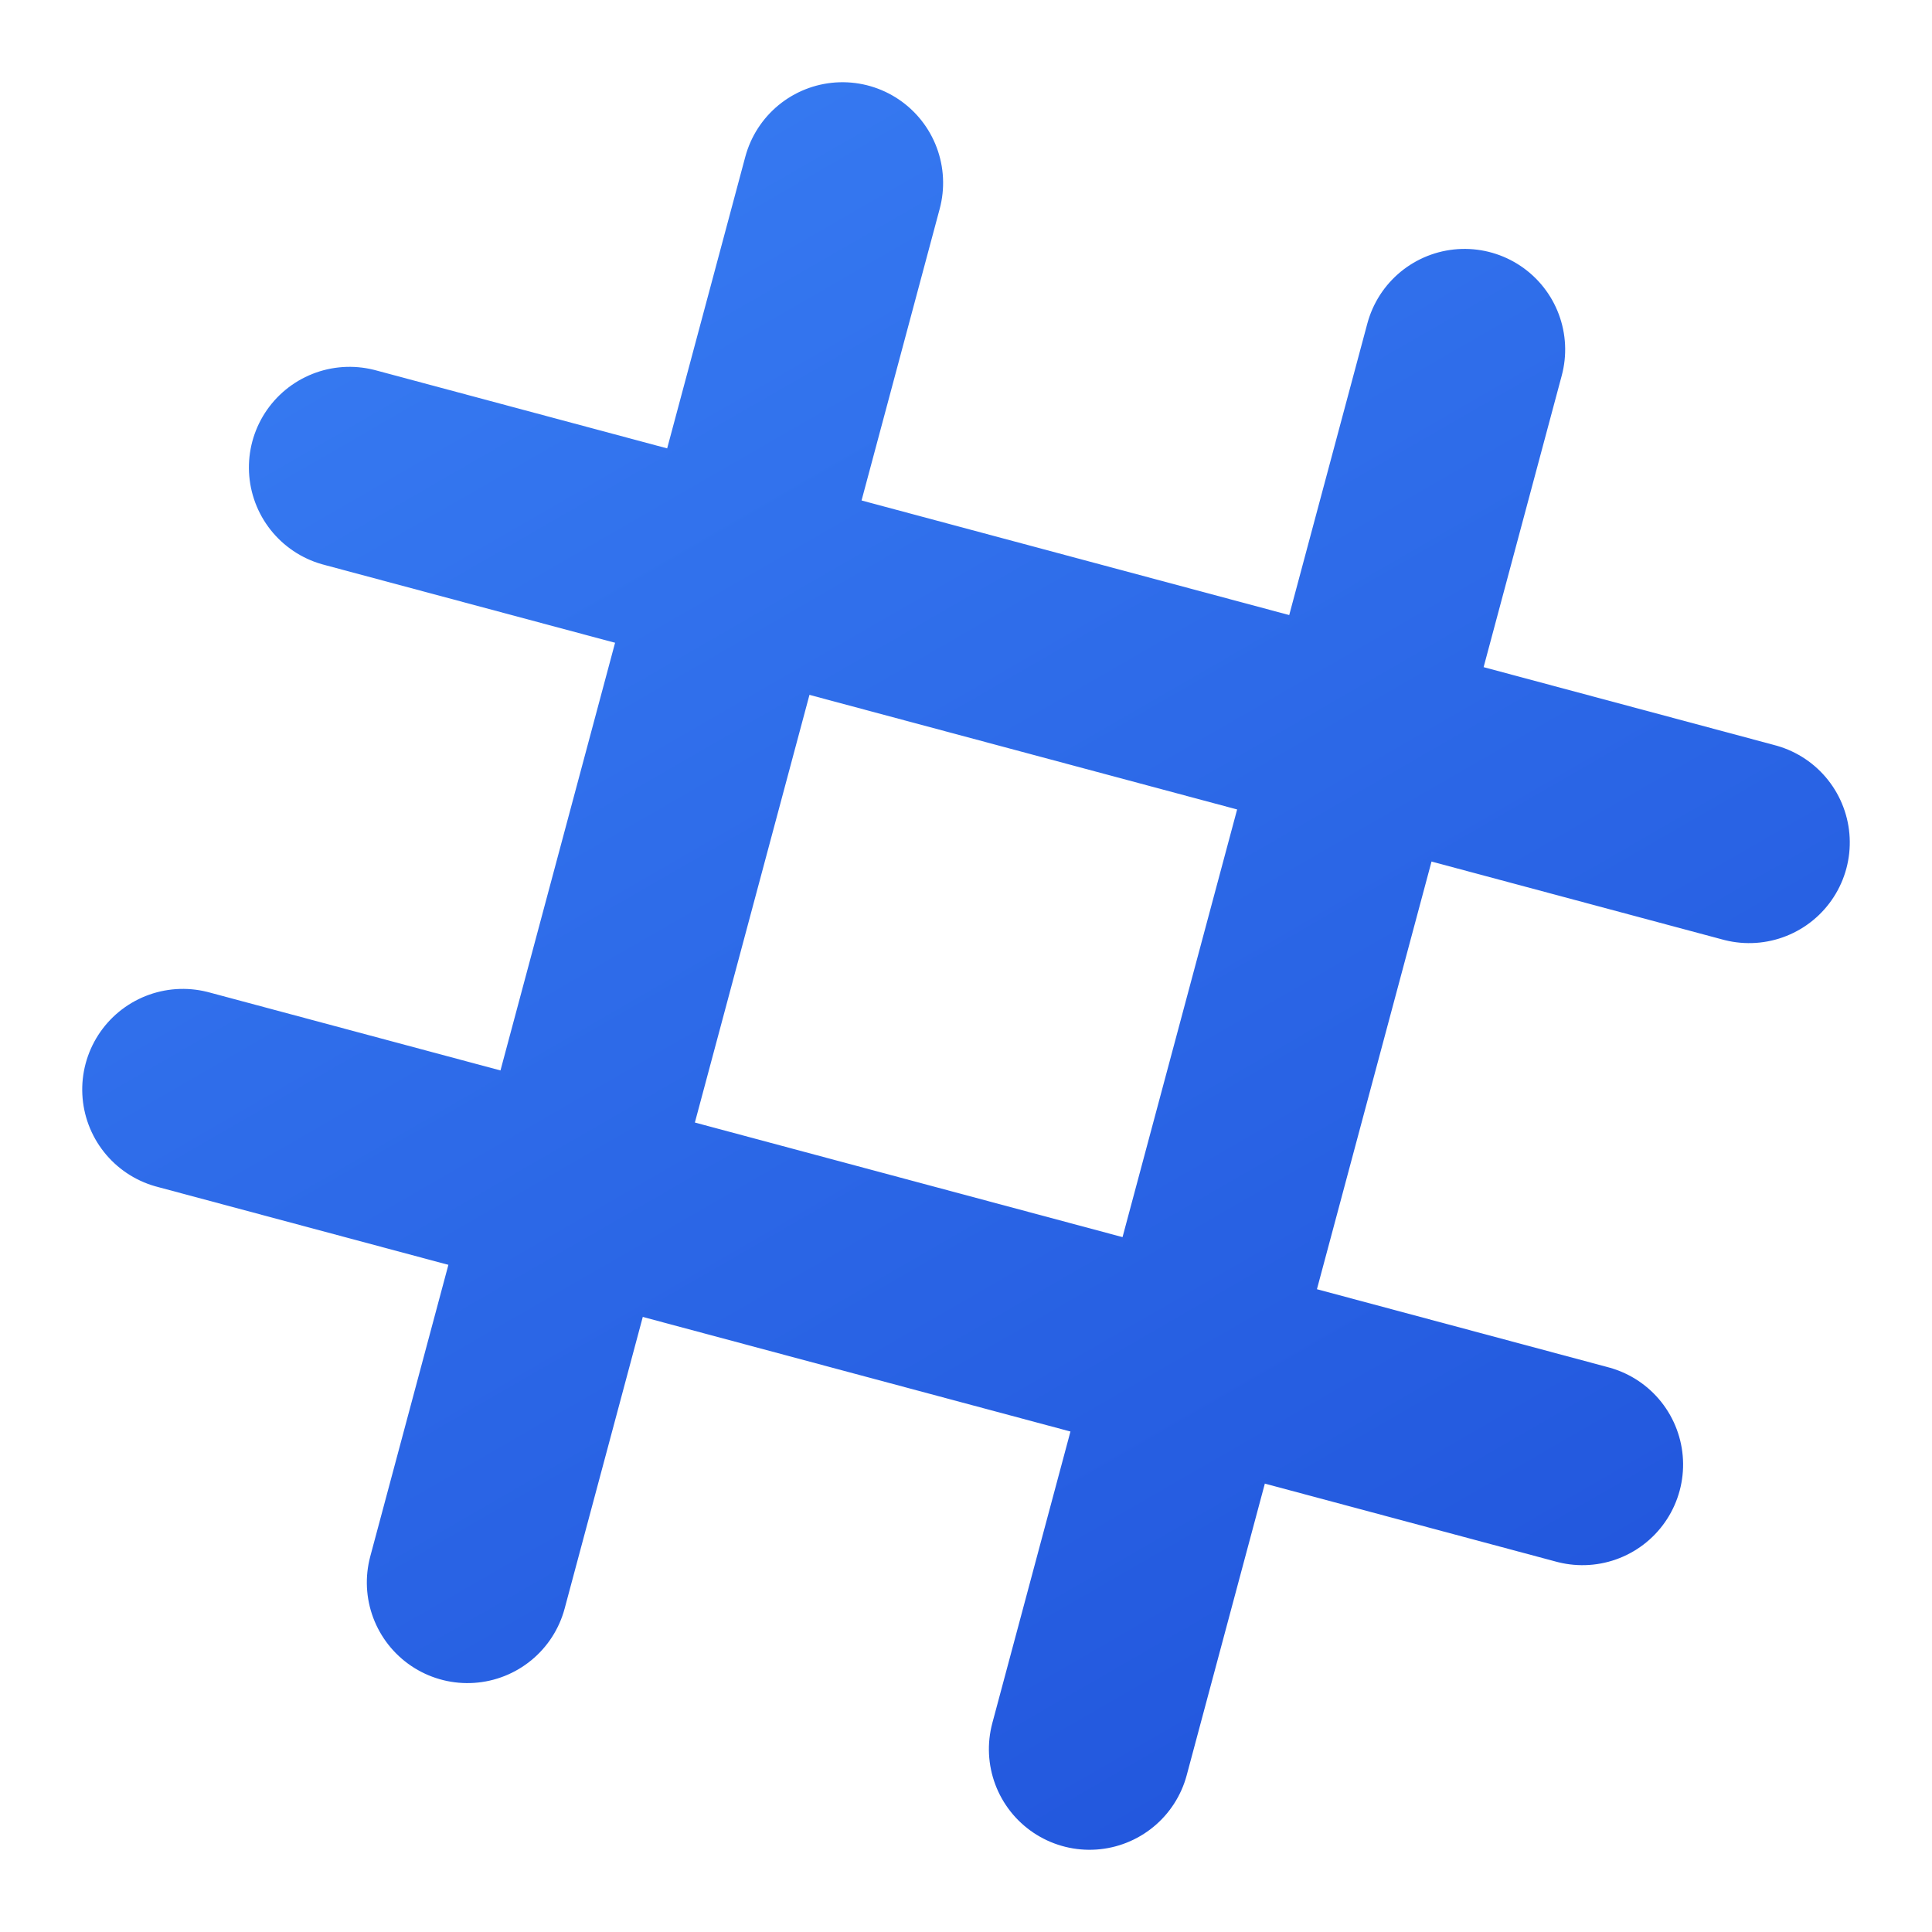 <svg width="48" height="48" viewBox="0 0 48 48" fill="none" xmlns="http://www.w3.org/2000/svg">
  <g transform="rotate(15 24 24)">
    <path d="M16 6V42M32 6V42" stroke="url(#blueGradient)" stroke-width="5" stroke-linecap="round" stroke-linejoin="round"/>
    <path d="M6 16H42M6 32H42" stroke="url(#blueGradient)" stroke-width="5" stroke-linecap="round" stroke-linejoin="round"/>
  </g>
  <defs>
    <linearGradient id="blueGradient" x1="0" y1="0" x2="48" y2="48" gradientUnits="userSpaceOnUse">
      <stop offset="0%" stop-color="#3B82F6"/>
      <stop offset="100%" stop-color="#1D4ED8"/>
    </linearGradient>
  </defs>
</svg>


